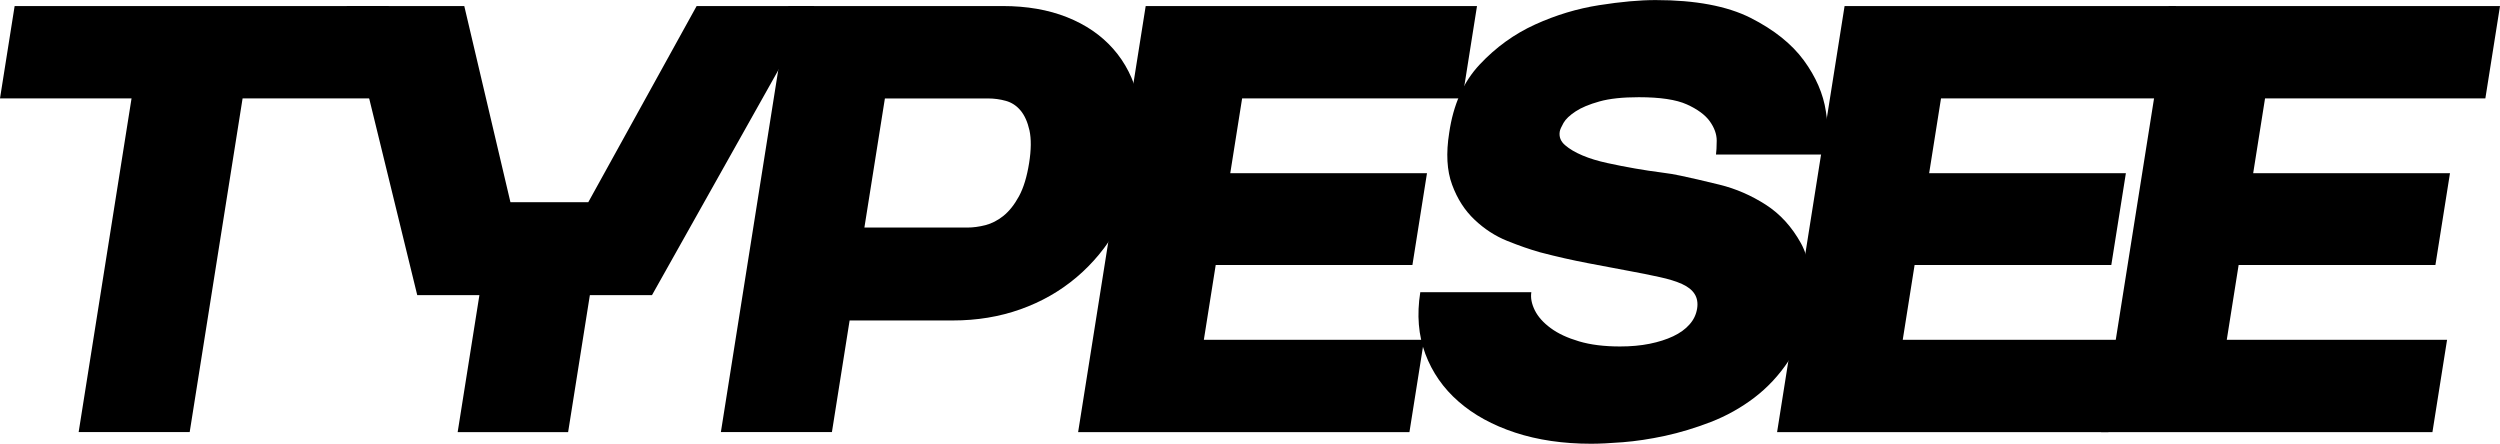 <svg xmlns="http://www.w3.org/2000/svg" id="Layer_2" viewBox="0 0 343.33 60.92"><g id="b"><g id="c"><path d="M2.01.83h51.39l-2.01,12.68H0L2.01.83ZM34.21,7.87l-8.16,51.47h-15.25L18.96,7.87h15.25Z"></path><path d="M111.83.83l-22.29,39.7h-32.24L47.6.83h16.16l6.34,26.94h10.69L95.67.83h16.16ZM82.02,34.15l-4,25.2h-15.17l4-25.2s15.17,0,15.17,0Z"></path><path d="M137.7.83c3.32,0,6.26.51,8.83,1.53,2.57,1.02,4.69,2.47,6.35,4.35,1.66,1.88,2.81,4.14,3.44,6.8.63,2.65.68,5.61.17,8.87s-1.52,6.22-3.02,8.87c-1.5,2.65-3.38,4.93-5.64,6.84-2.26,1.91-4.83,3.37-7.7,4.39-2.87,1.02-5.96,1.53-9.28,1.53h-14.17l-2.43,15.33h-15.25L108.27.83h29.43ZM117.21,31.25h15.66c.77,0,1.59-.11,2.46-.33.86-.22,1.69-.65,2.48-1.28.79-.64,1.5-1.53,2.13-2.69.63-1.16,1.09-2.68,1.39-4.56.29-1.82.3-3.32.05-4.48-.26-1.16-.67-2.07-1.22-2.73s-1.23-1.11-2.03-1.33c-.79-.22-1.6-.33-2.43-.33h-15.67l1.73-1.49-3.29,20.72-1.25-1.49h0Z"></path><path d="M202.84.83l-2.01,12.68h-31.74l1.73-1.49-5.73,36.14-1.26-1.49h31.74l-2.01,12.68h-45.5L157.34.83h45.5ZM161.74,23.79h34.23l-2,12.6h-34.23s2-12.6,2-12.6Z"></path><path d="M235.66,21.22c.06-.39.09-1.02.1-1.91,0-.88-.32-1.77-.95-2.65-.63-.88-1.69-1.66-3.15-2.32s-3.67-.99-6.6-.99c-2.21,0-4.01.19-5.4.58-1.39.39-2.48.84-3.28,1.37-.8.53-1.36,1.05-1.66,1.58-.3.53-.48.93-.52,1.2-.11.72.13,1.34.74,1.86.61.53,1.4.99,2.39,1.41s2.12.76,3.4,1.04c1.28.28,2.55.53,3.82.75,1.26.22,2.45.4,3.56.54s2.01.29,2.7.45c1.34.28,3.12.69,5.36,1.24,2.23.55,4.34,1.47,6.32,2.74,1.98,1.27,3.59,3.04,4.84,5.3,1.24,2.27,1.58,5.22,1,8.87-.45,2.82-1.34,5.24-2.68,7.25-1.34,2.02-2.93,3.72-4.75,5.1-1.82,1.38-3.81,2.49-5.95,3.32-2.15.83-4.25,1.46-6.31,1.91-2.06.44-3.99.73-5.77.87-1.79.14-3.24.21-4.34.21-3.87,0-7.35-.51-10.45-1.53-3.1-1.02-5.69-2.44-7.78-4.27-2.09-1.82-3.61-4.01-4.56-6.55-.95-2.54-1.18-5.36-.69-8.46h15.25c-.12.77.04,1.6.48,2.49.44.88,1.17,1.7,2.18,2.44,1.01.75,2.31,1.35,3.9,1.82,1.58.47,3.45.7,5.61.7,1.49,0,2.85-.12,4.08-.37,1.23-.25,2.3-.59,3.23-1.03.93-.44,1.68-.98,2.24-1.62.57-.63.92-1.37,1.05-2.2.12-.77,0-1.44-.35-1.99-.35-.55-.93-1.01-1.73-1.37s-1.83-.68-3.08-.95c-1.26-.28-2.7-.57-4.34-.87-1.64-.3-3.48-.65-5.51-1.04-2.04-.39-4.23-.88-6.56-1.49-1.38-.39-2.88-.91-4.52-1.57-1.64-.66-3.13-1.63-4.47-2.9-1.35-1.27-2.38-2.87-3.09-4.81-.72-1.93-.85-4.31-.4-7.13.56-3.87,1.95-6.99,4.18-9.37,2.23-2.38,4.77-4.21,7.63-5.51,2.86-1.3,5.79-2.18,8.79-2.65,3-.47,5.58-.7,7.74-.7,5.47,0,9.82.82,13.04,2.44,3.22,1.63,5.66,3.58,7.32,5.84,1.66,2.27,2.67,4.6,3.03,7,.37,2.4.43,4.38.18,5.93h-15.25,0Z"></path><path d="M298.83.83l-2.01,12.68h-31.75l1.73-1.49-5.73,36.14-1.26-1.49h31.75l-2.01,12.68h-45.5L253.32.83h45.51ZM257.72,23.79h34.23l-2,12.6h-34.23s2-12.6,2-12.6Z"></path><path d="M343.33.83l-2.01,12.68h-31.75l1.73-1.49-5.73,36.14-1.26-1.49h31.75l-2.01,12.68h-45.5L297.83.83h45.5ZM302.23,23.79h34.23l-2,12.6h-34.23s2-12.6,2-12.6Z"></path></g></g></svg>